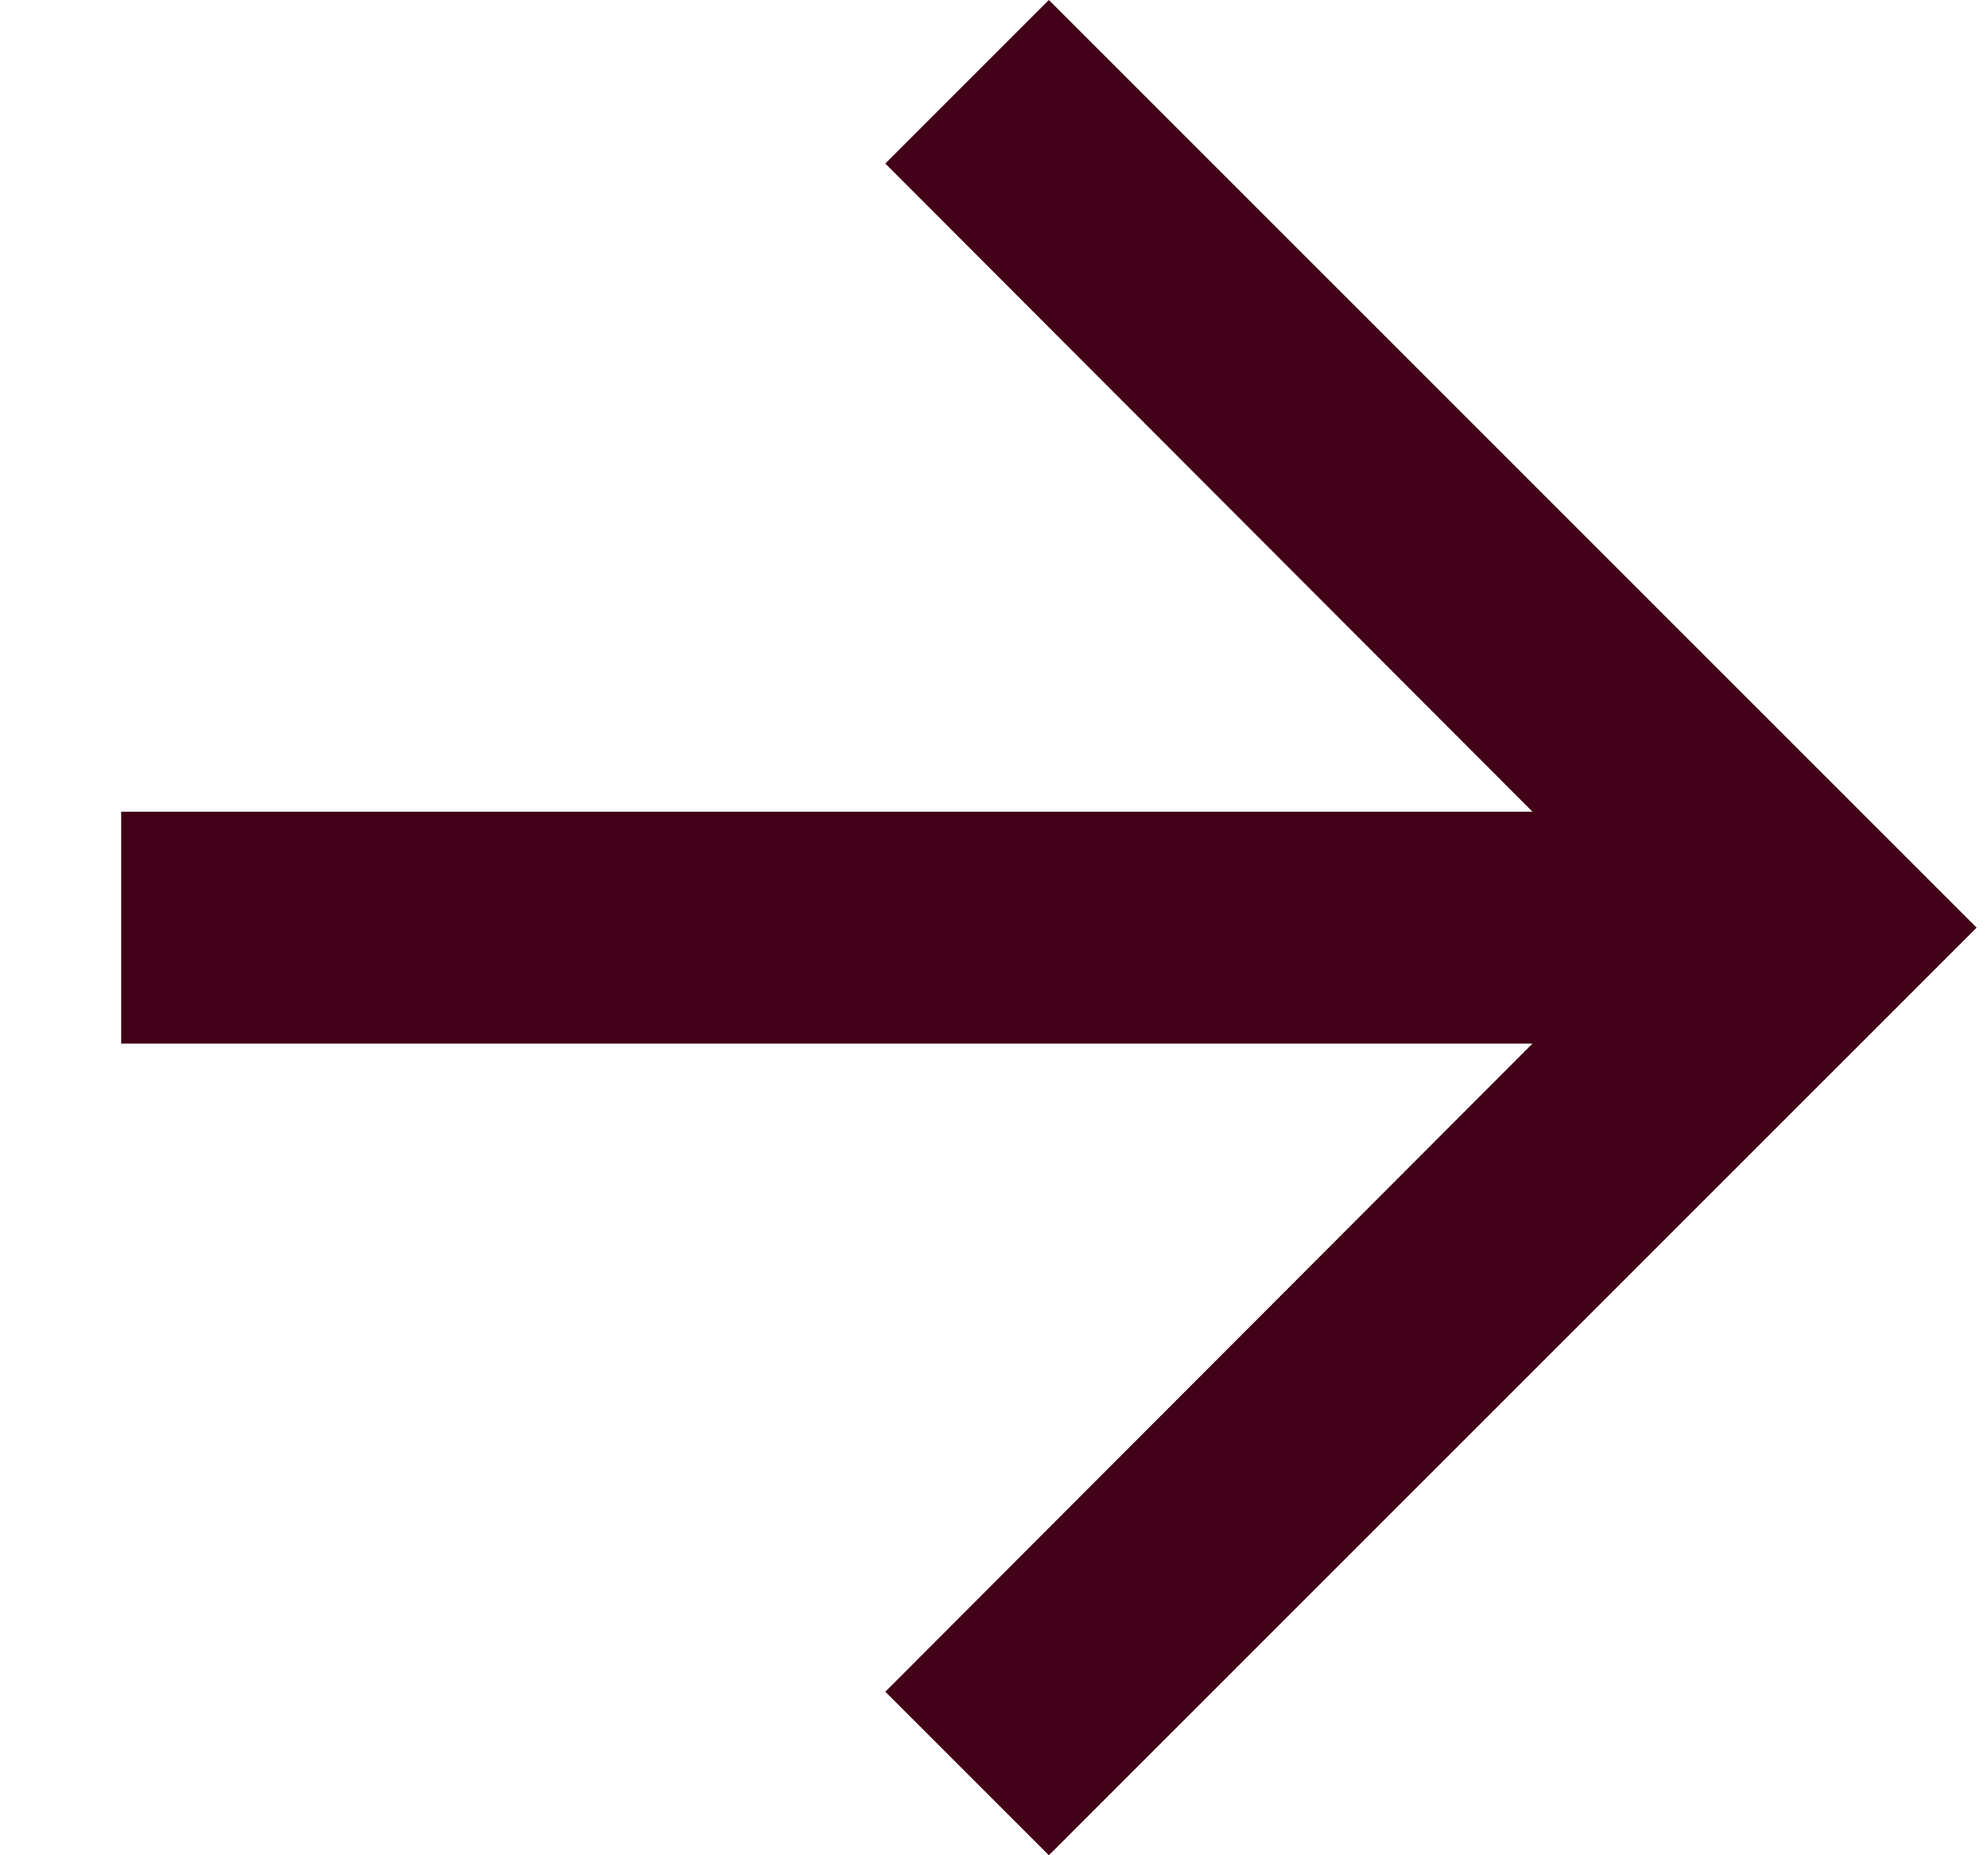 <svg width="15" height="14" viewBox="0 0 15 14" fill="none" xmlns="http://www.w3.org/2000/svg">
<path d="M7.914 0L6.68 1.234L11.563 6.125H0.914V7.875H11.563L6.68 12.766L7.914 14L14.914 7L7.914 0Z" fill="#420019"/>
</svg>
